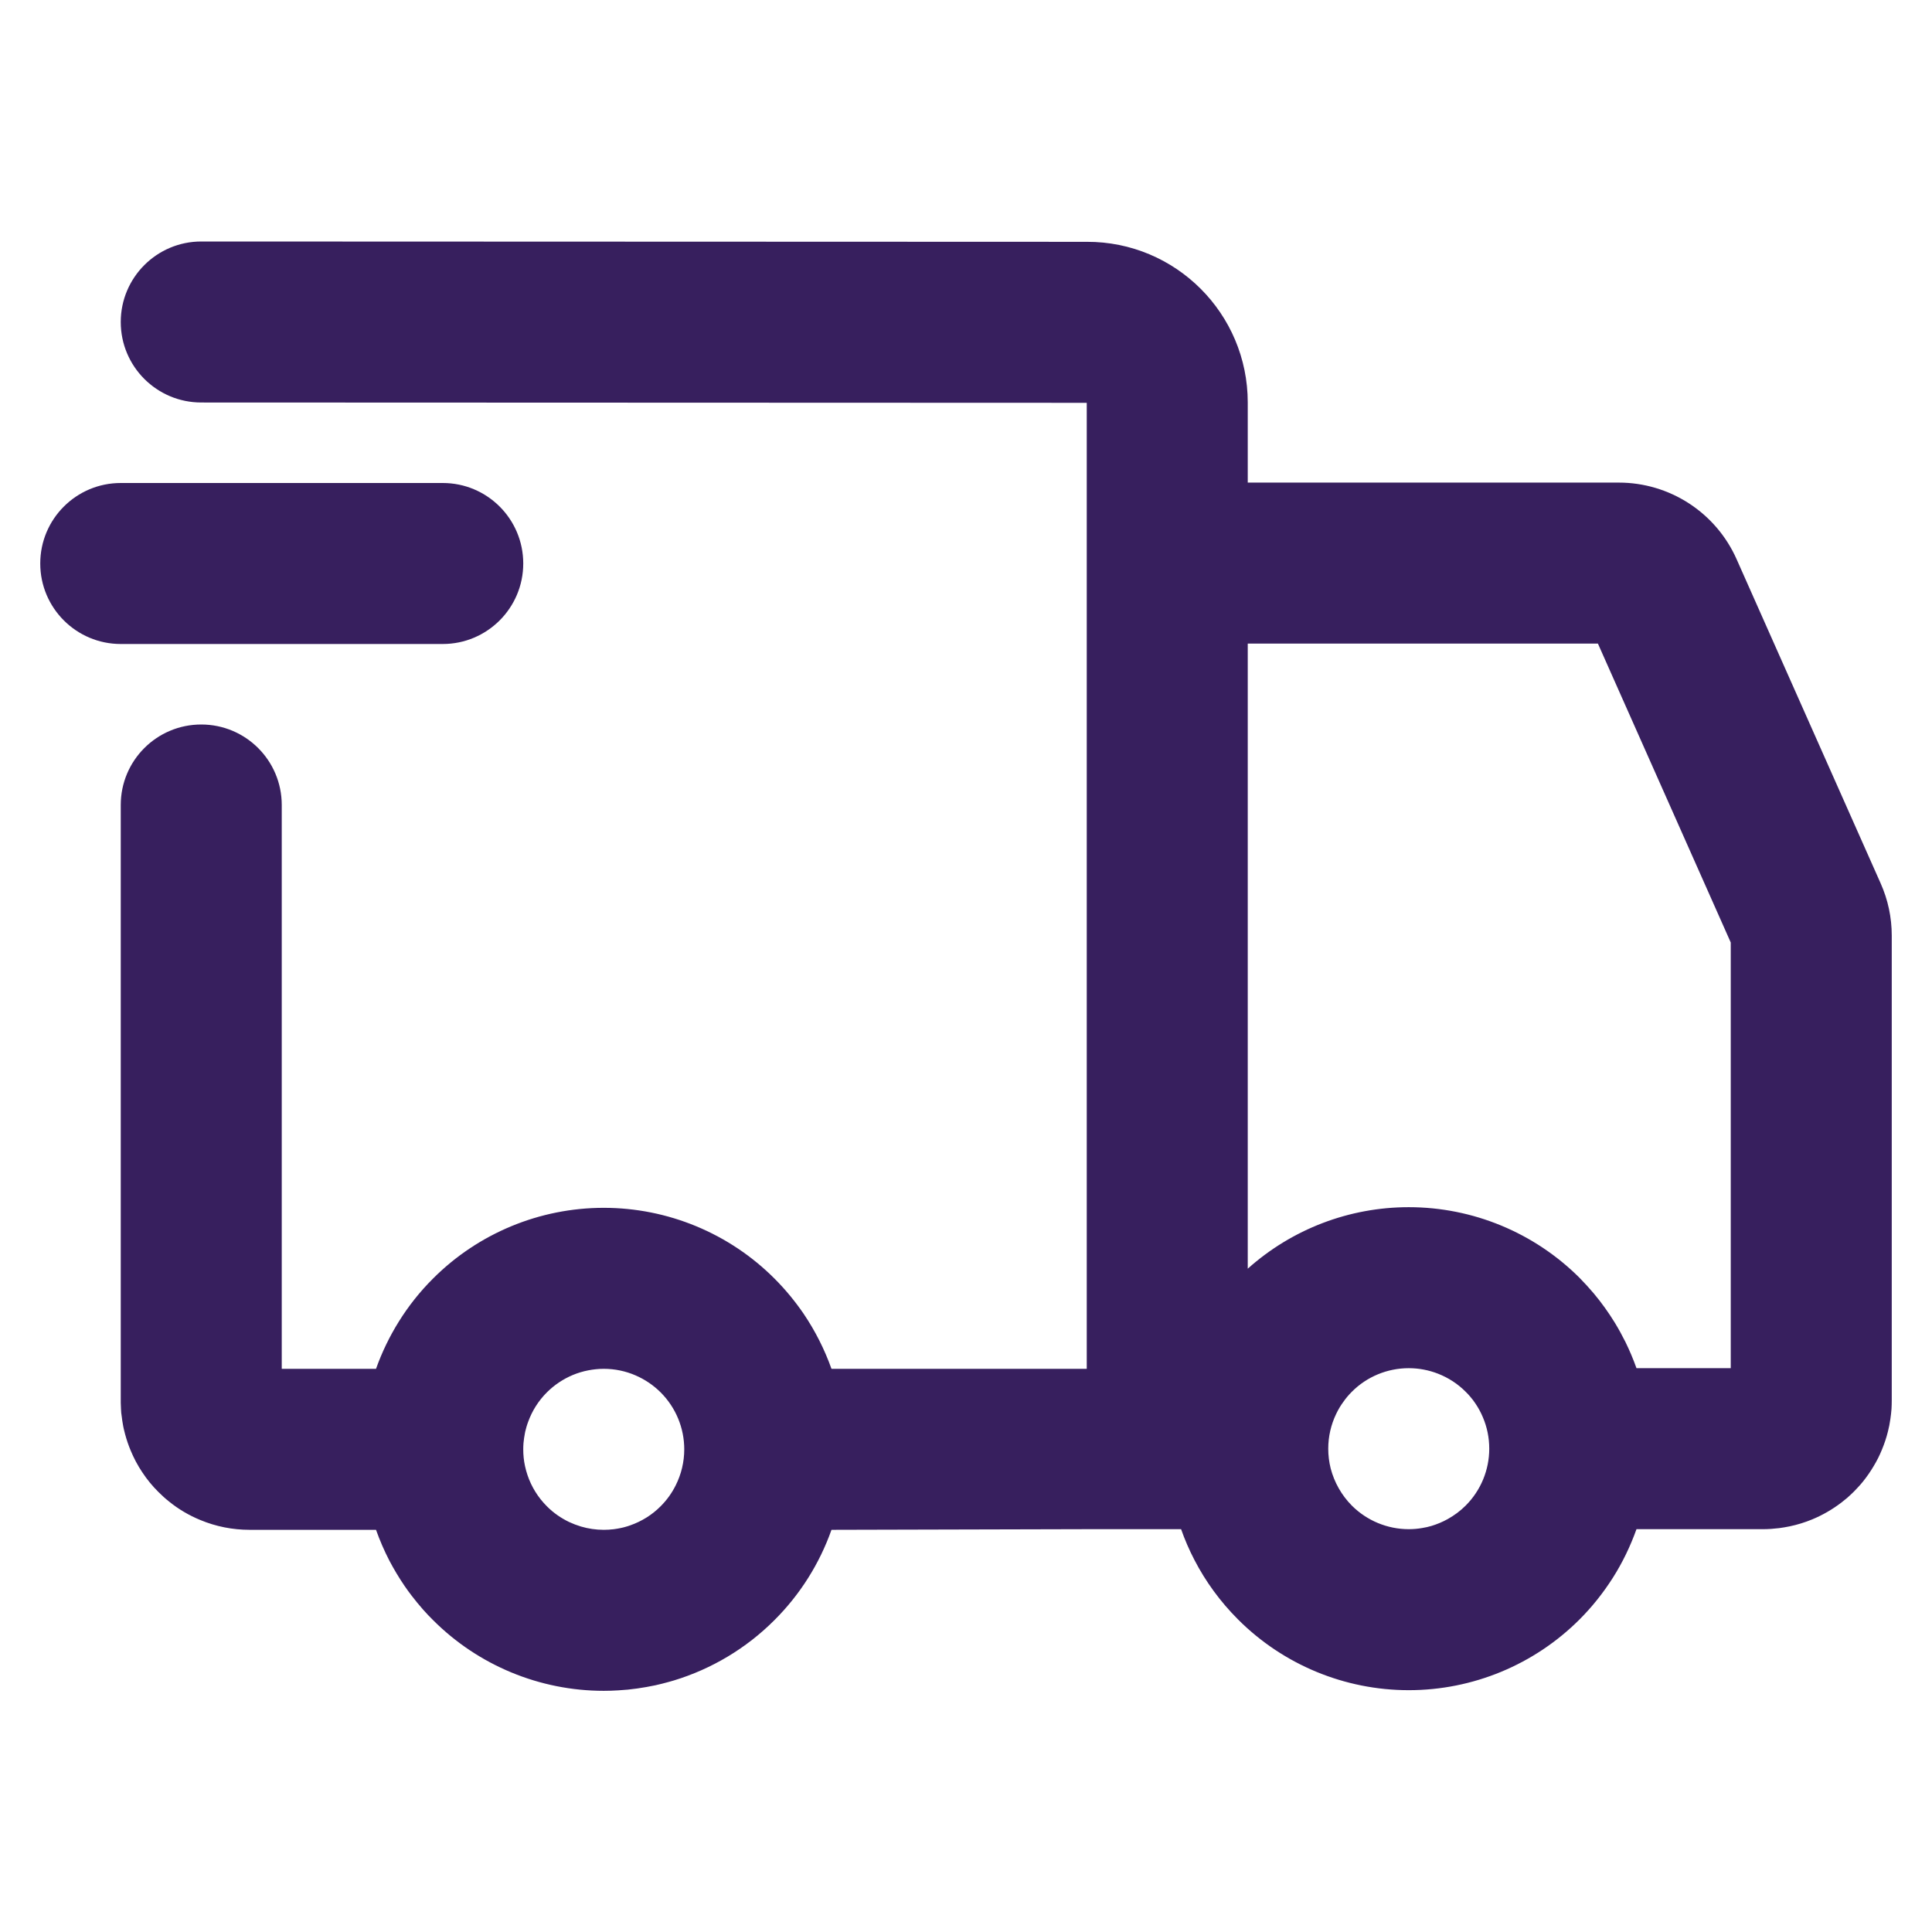 <svg width="24" height="24" viewBox="0 0 24 24" fill="none" xmlns="http://www.w3.org/2000/svg">
<g clip-path="url(#clip0_16_491)">
<path fill-rule="evenodd" clip-rule="evenodd" d="M1.5 4C1.5 3.448 1.948 3 2.5 3L13.5 3.004C14.604 3 15.5 3.895 15.5 5V5.995H20.11C20.42 5.995 20.722 6.085 20.981 6.253C21.241 6.422 21.446 6.662 21.572 6.945L23.362 10.973C23.453 11.177 23.5 11.397 23.5 11.622V17.396C23.5 17.431 23.499 17.466 23.497 17.502C23.494 17.544 23.489 17.585 23.483 17.627C23.476 17.678 23.466 17.73 23.453 17.781C23.434 17.858 23.409 17.934 23.378 18.008C23.349 18.08 23.314 18.149 23.274 18.215C23.235 18.281 23.191 18.344 23.143 18.404C23.124 18.427 23.105 18.45 23.084 18.472L23.032 18.527L23 18.558C22.983 18.574 22.967 18.589 22.949 18.605C22.925 18.625 22.901 18.645 22.876 18.664C22.765 18.749 22.643 18.82 22.513 18.874C22.421 18.912 22.327 18.941 22.231 18.961C22.188 18.97 22.145 18.977 22.101 18.983C22.035 18.991 21.968 18.996 21.9 18.996H20.329C20.253 19.208 20.155 19.412 20.034 19.602C19.916 19.787 19.779 19.96 19.622 20.117C19.059 20.68 18.296 20.996 17.5 20.996C16.705 20.996 15.941 20.68 15.379 20.117C15.16 19.898 14.977 19.648 14.837 19.377C14.773 19.254 14.718 19.127 14.672 18.996H13.5L10.329 19.004C10.181 19.422 9.941 19.806 9.621 20.125C9.27 20.477 8.839 20.733 8.372 20.875L8.309 20.893C8.28 20.901 8.251 20.909 8.222 20.916L8.142 20.935C8.067 20.951 7.992 20.964 7.916 20.975C7.839 20.986 7.761 20.994 7.683 20.998C7.623 21.002 7.562 21.004 7.5 21.004C6.705 21.004 5.941 20.688 5.379 20.125C5.357 20.104 5.336 20.082 5.316 20.061L5.254 19.993C5.205 19.937 5.157 19.879 5.112 19.82C5.082 19.781 5.053 19.741 5.025 19.7C4.956 19.599 4.894 19.495 4.837 19.387C4.773 19.263 4.718 19.136 4.671 19.004H3.1C2.89 19.004 2.682 18.963 2.488 18.882C2.349 18.825 2.218 18.748 2.102 18.654C2.055 18.617 2.011 18.577 1.969 18.535C1.893 18.46 1.825 18.377 1.766 18.287C1.709 18.202 1.661 18.111 1.622 18.016C1.595 17.951 1.572 17.884 1.554 17.816C1.548 17.795 1.543 17.774 1.538 17.752L1.531 17.719L1.526 17.69C1.521 17.661 1.516 17.632 1.513 17.602L1.506 17.551L1.503 17.503L1.5 17.427V10C1.5 9.447 1.948 9 2.5 9C3.052 9 3.5 9.447 3.5 10V17.004H4.671C4.744 16.799 4.839 16.602 4.955 16.416C5.074 16.225 5.216 16.045 5.379 15.883C5.941 15.32 6.705 15.004 7.5 15.004C8.295 15.004 9.059 15.32 9.621 15.883C9.756 16.018 9.877 16.165 9.983 16.32C10.127 16.533 10.243 16.763 10.329 17.004H13.5V5.004L2.5 5C1.947 5 1.5 4.552 1.5 4ZM7.77 18.967L7.745 18.974C7.719 18.98 7.693 18.986 7.667 18.99L7.62 18.997L7.583 19L7.566 19.002C7.544 19.003 7.522 19.004 7.5 19.004C7.403 19.004 7.308 18.99 7.217 18.963C7.167 18.948 7.117 18.929 7.07 18.907C7.02 18.883 6.972 18.855 6.926 18.823C6.903 18.807 6.88 18.789 6.858 18.771C6.835 18.752 6.814 18.732 6.793 18.711C6.684 18.602 6.602 18.47 6.553 18.325C6.541 18.289 6.53 18.251 6.522 18.213C6.507 18.145 6.5 18.075 6.5 18.004C6.5 17.978 6.501 17.952 6.503 17.926C6.507 17.884 6.513 17.843 6.521 17.802L6.525 17.782C6.53 17.762 6.535 17.743 6.54 17.725L6.551 17.69L6.56 17.665C6.609 17.528 6.688 17.402 6.793 17.297C6.886 17.204 6.996 17.131 7.115 17.081C7.177 17.055 7.241 17.036 7.307 17.023C7.37 17.011 7.435 17.004 7.5 17.004C7.638 17.004 7.772 17.032 7.896 17.086C8.011 17.136 8.117 17.207 8.207 17.297C8.395 17.485 8.5 17.739 8.5 18.004C8.5 18.161 8.463 18.314 8.394 18.451C8.347 18.546 8.284 18.634 8.207 18.711C8.1 18.819 7.97 18.899 7.83 18.948C7.81 18.955 7.79 18.962 7.77 18.967ZM15.5 15.76V7.995H19.85L21.5 11.708V16.996H20.329C20.289 16.884 20.243 16.775 20.191 16.669C20.151 16.589 20.108 16.51 20.061 16.433C19.983 16.306 19.896 16.184 19.799 16.068C19.743 16.002 19.684 15.937 19.622 15.874C19.059 15.312 18.296 14.996 17.5 14.996C16.76 14.996 16.049 15.269 15.5 15.76ZM16.53 18.241C16.51 18.161 16.5 18.079 16.5 17.996C16.5 17.845 16.534 17.698 16.598 17.565C16.623 17.512 16.653 17.461 16.688 17.414C16.719 17.369 16.754 17.328 16.793 17.289C16.98 17.101 17.235 16.996 17.5 16.996C17.627 16.996 17.75 17.02 17.865 17.065C17.992 17.115 18.109 17.19 18.207 17.289C18.229 17.31 18.249 17.332 18.268 17.355C18.291 17.382 18.312 17.41 18.331 17.439C18.366 17.491 18.396 17.547 18.42 17.604C18.473 17.727 18.5 17.86 18.5 17.996C18.5 18.261 18.395 18.515 18.207 18.703C18.14 18.77 18.064 18.826 17.983 18.871C17.92 18.906 17.853 18.934 17.784 18.955C17.747 18.966 17.709 18.975 17.67 18.981C17.615 18.991 17.558 18.996 17.5 18.996C17.235 18.996 16.98 18.89 16.793 18.703C16.665 18.574 16.575 18.414 16.53 18.241Z" fill="#371F5E"/>
<path d="M1.5 6C0.948 6 0.5 6.447 0.5 7C0.5 7.552 0.948 8 1.5 8H5.5C6.052 8 6.5 7.552 6.5 7C6.5 6.447 6.052 6 5.5 6H1.5Z" fill="#371F5E"/>
</g>
<defs>
<clipPath id="clip0_16_491">
<rect width="24" height="24" fill="white"/>
</clipPath>
</defs>
</svg>
